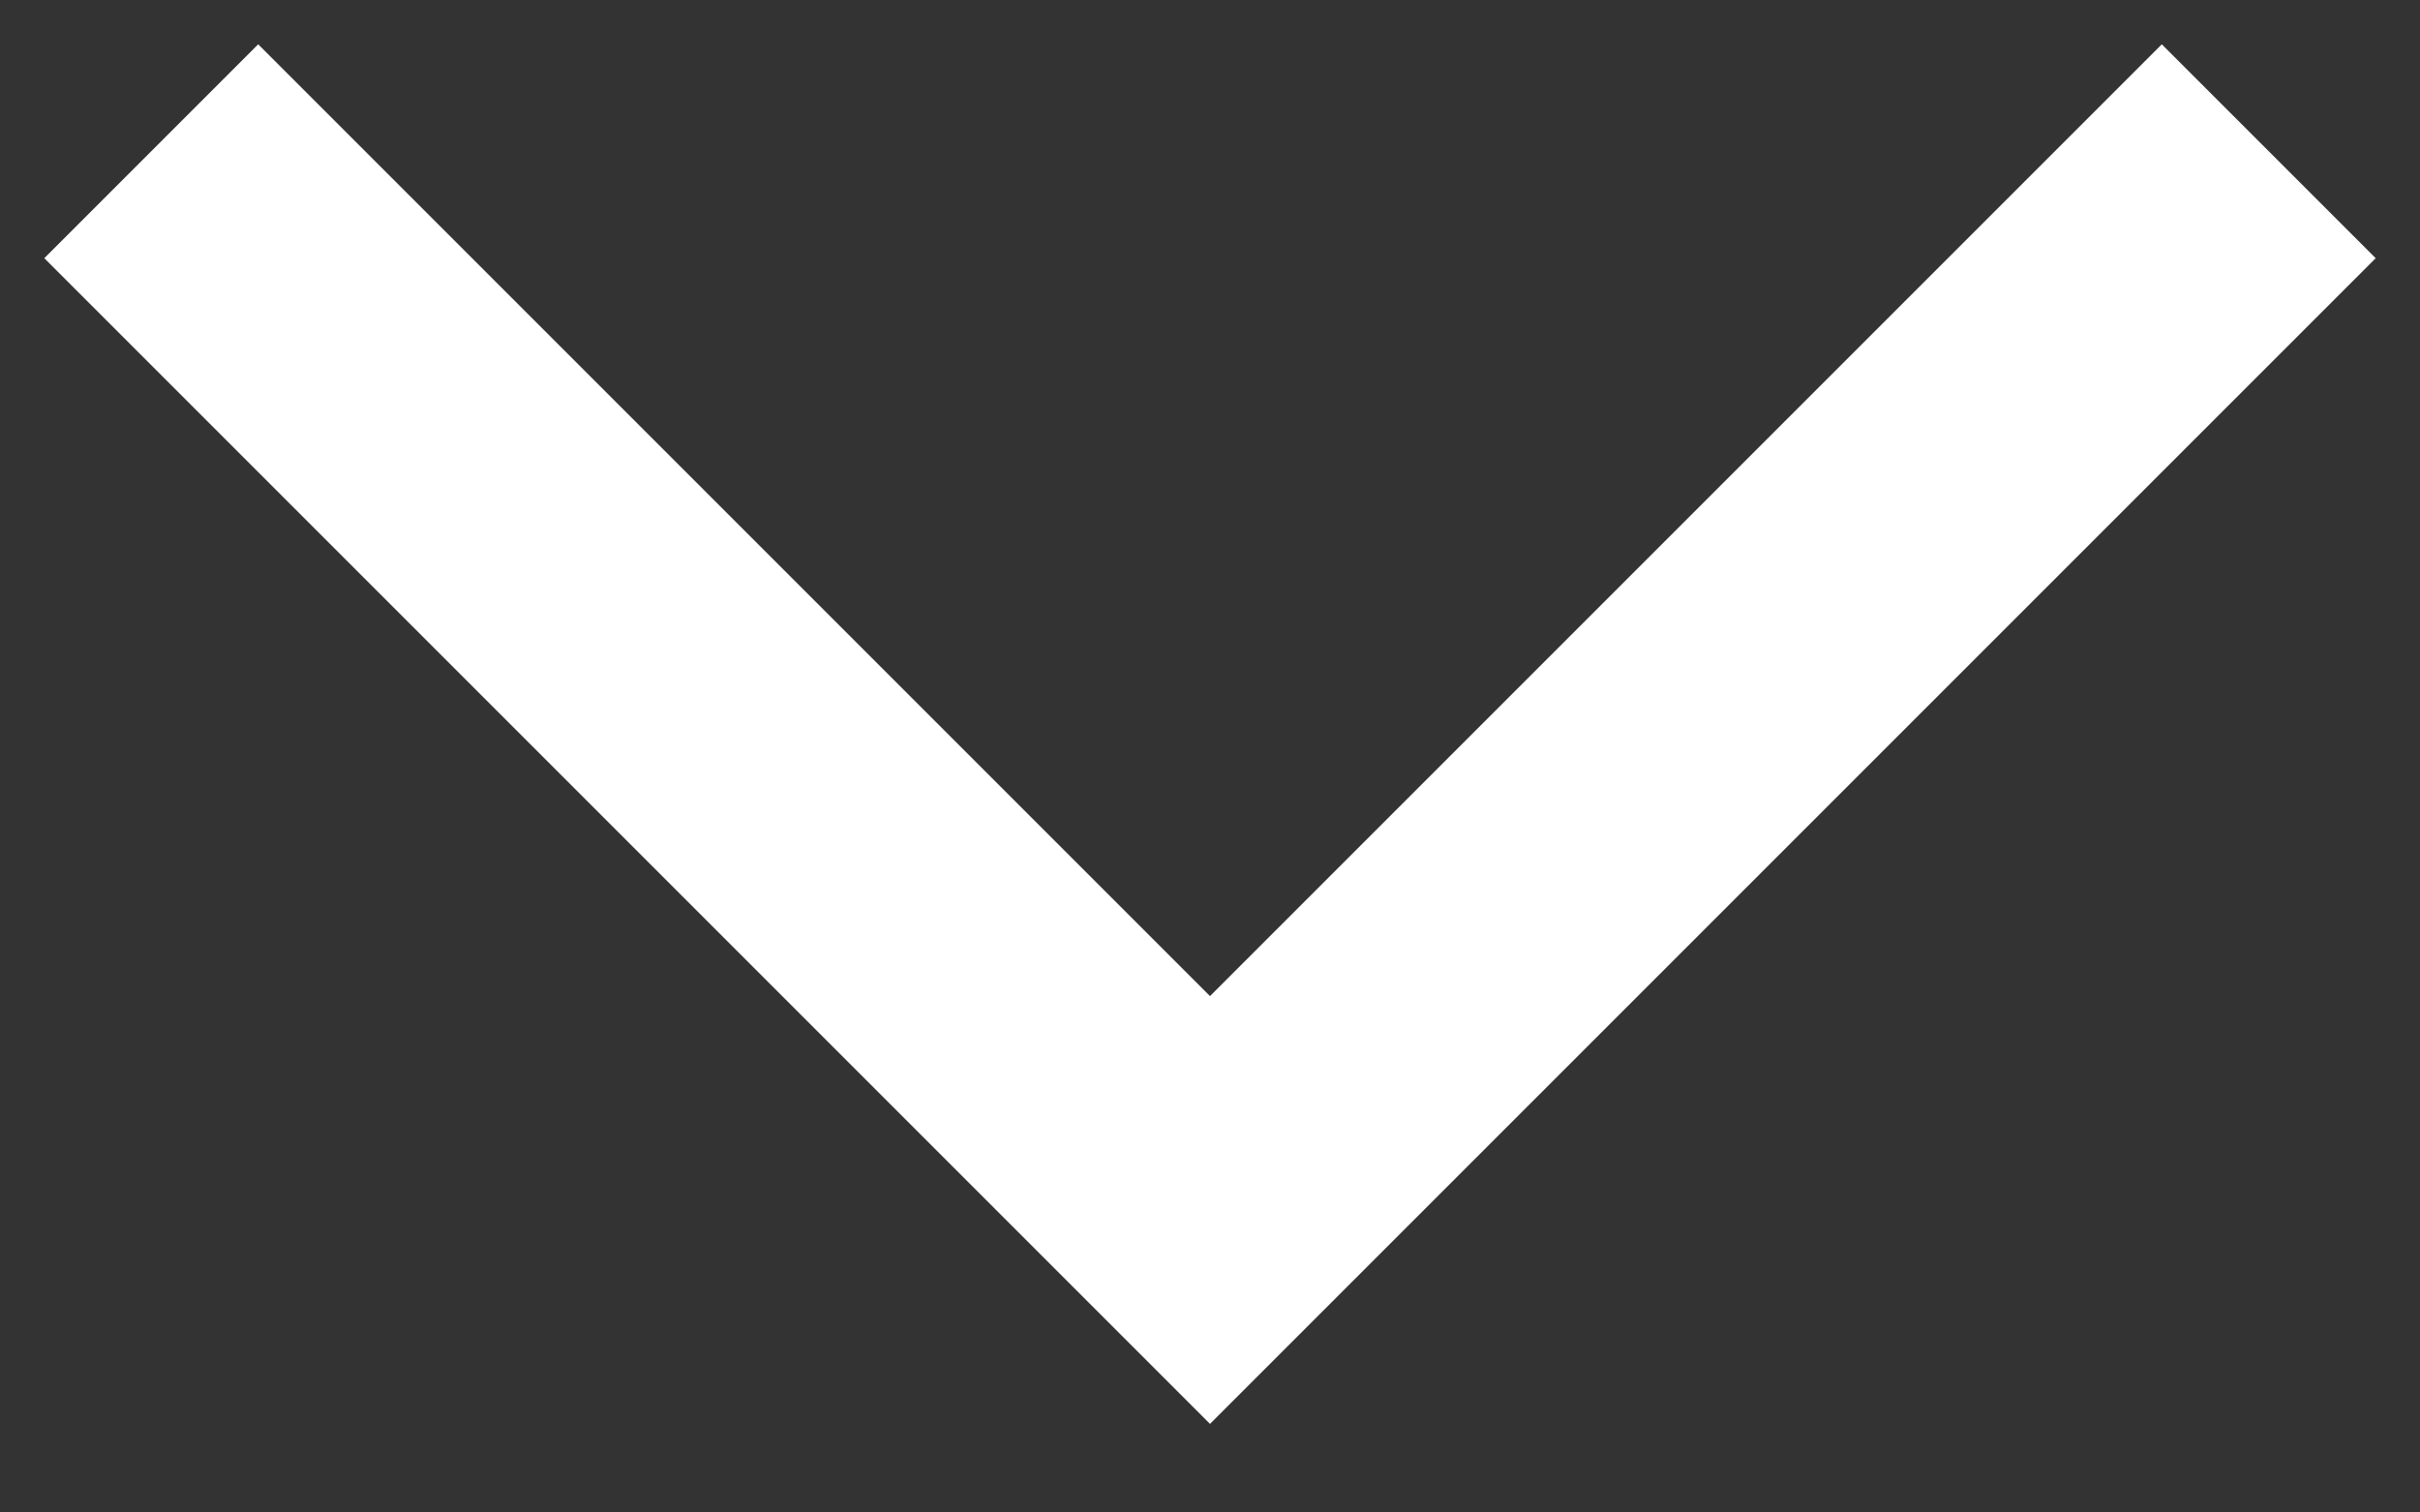 <svg width="16" height="10" viewBox="0 0 16 10" fill="none" xmlns="http://www.w3.org/2000/svg">
<rect x="0" y="0" width="16" height="10" fill="#333333" stroke="none"/>
<path id="Vector 30" d="M1 1L8 8L15 1" stroke="white" stroke-width="2"/>
</svg>
